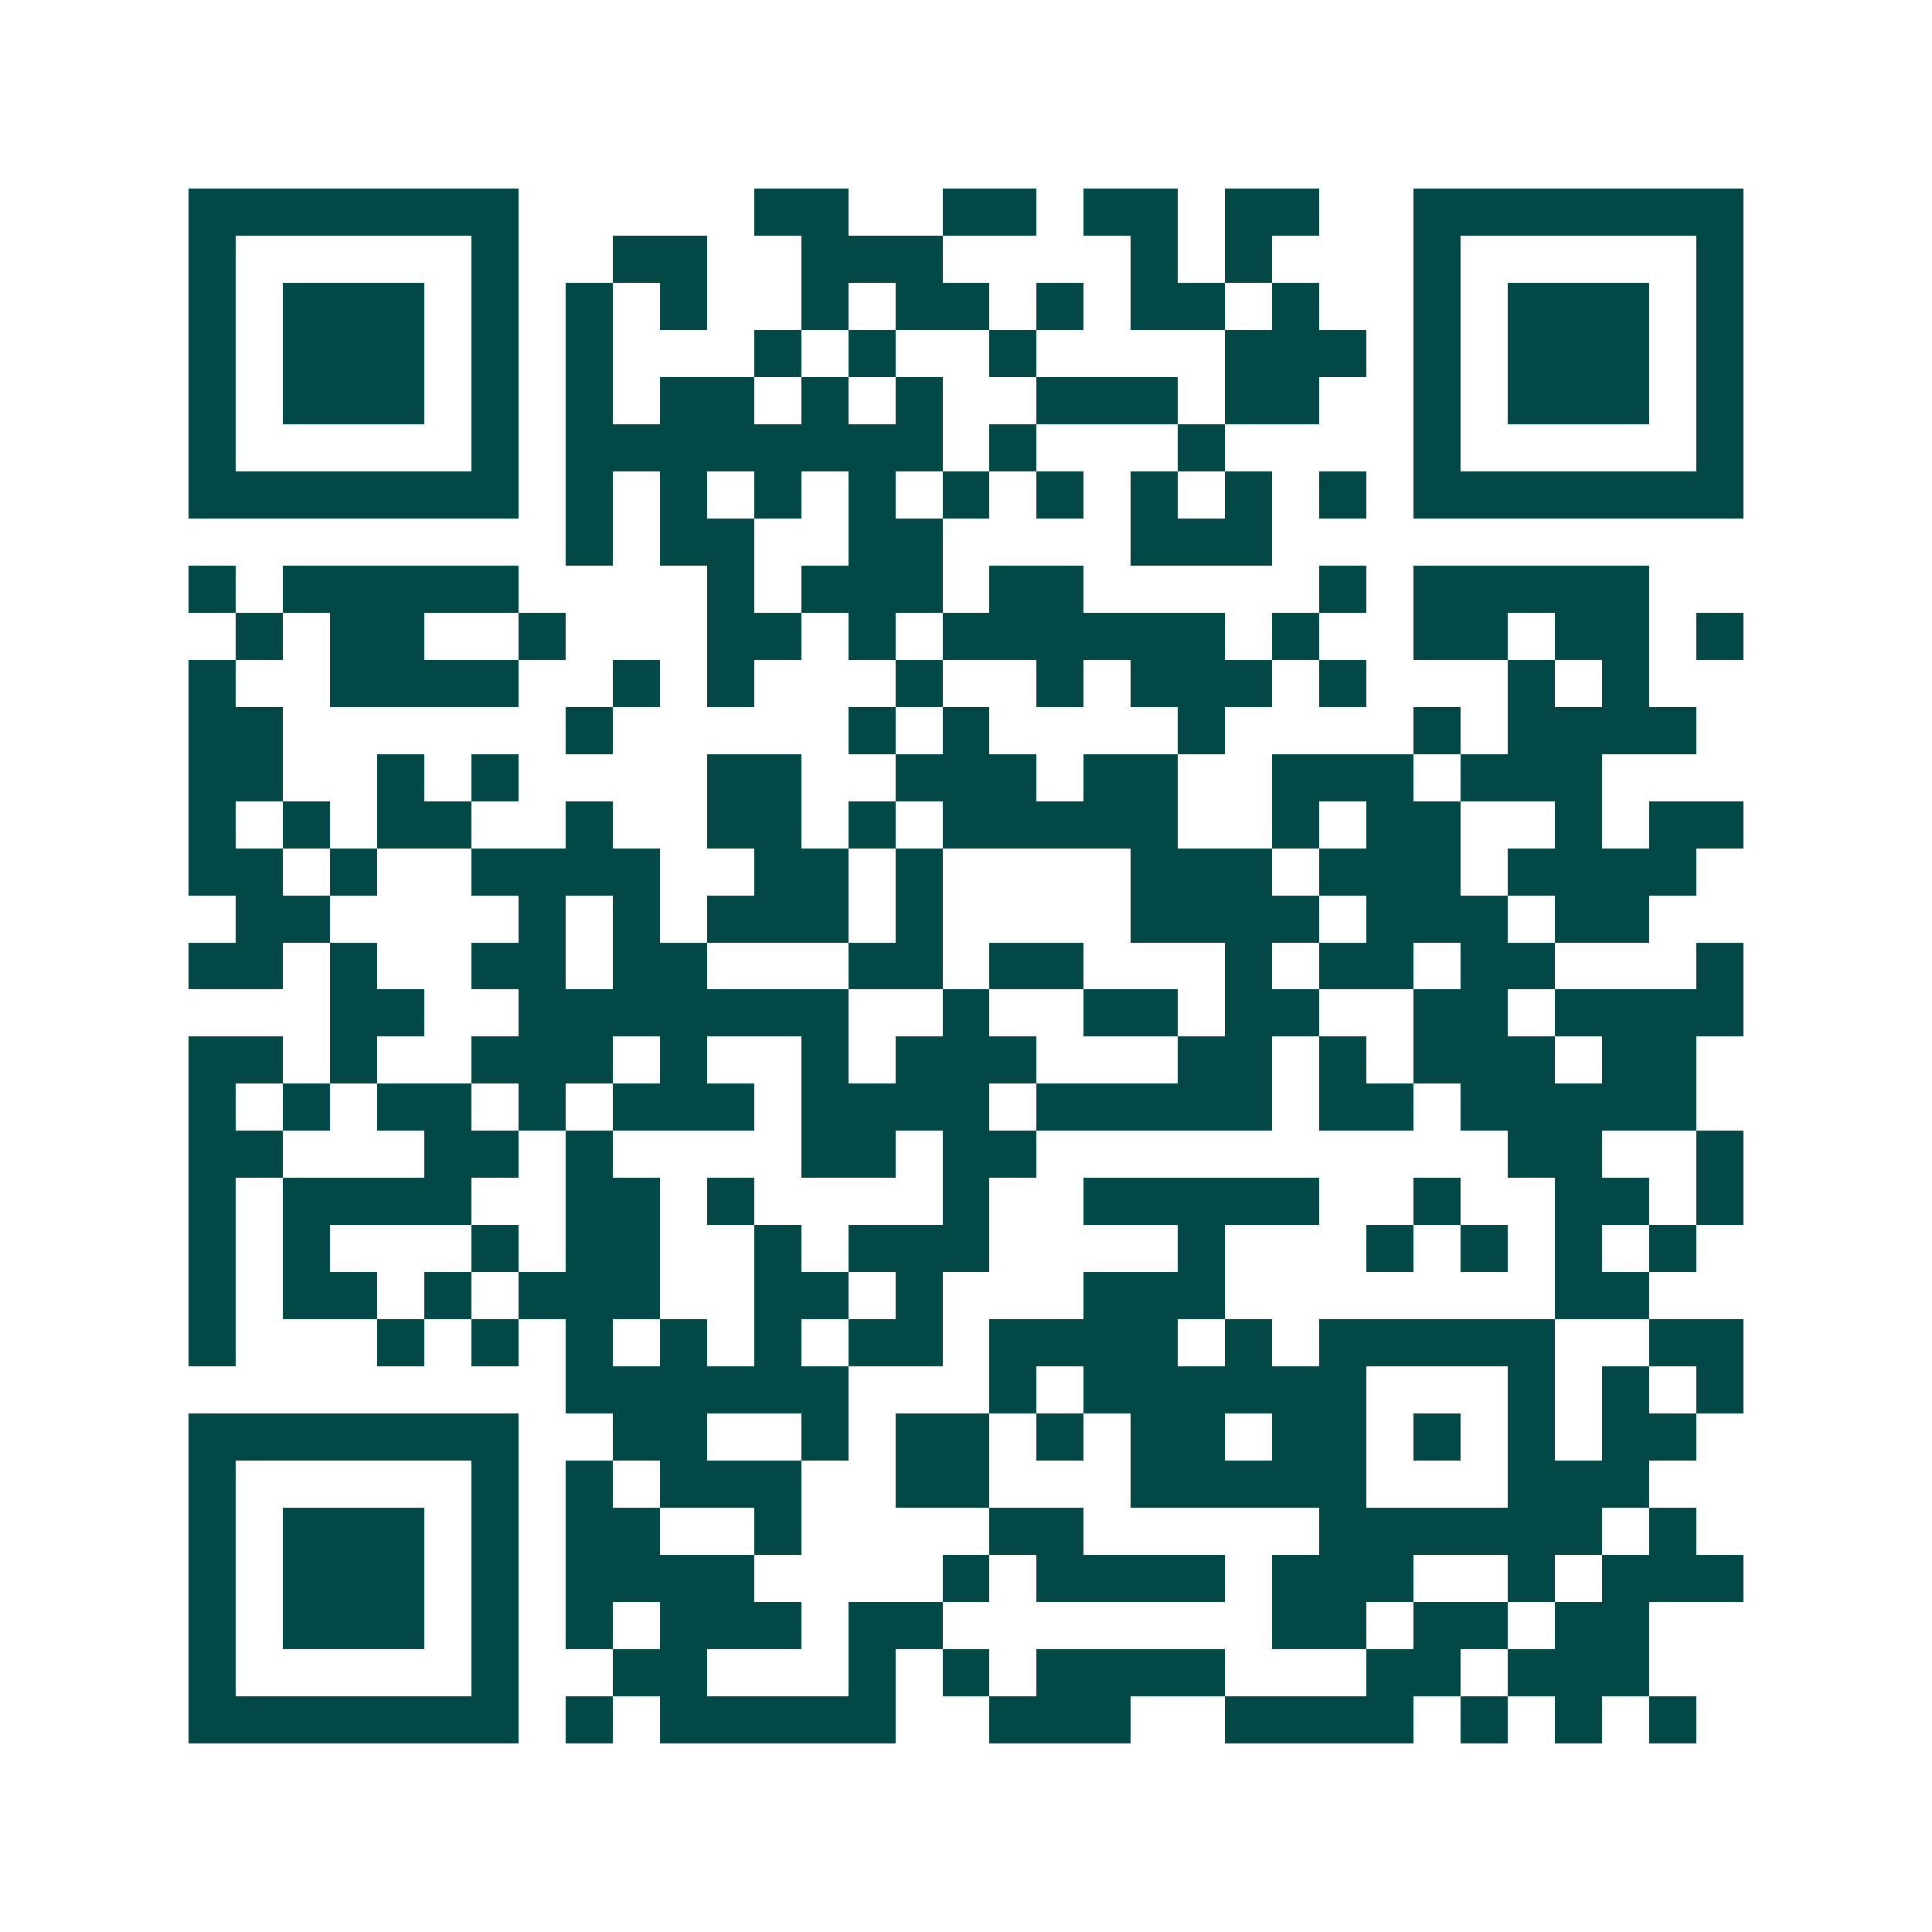 <svg xmlns="http://www.w3.org/2000/svg" width="200" height="200" viewBox="0 0 41 41" shape-rendering="crispEdges"><path fill="#ffffff" d="M0 0h41v41H0z"/><path stroke="#014847" d="M4 4.5h7m5 0h2m2 0h2m1 0h2m1 0h2m2 0h7M4 5.5h1m5 0h1m2 0h2m2 0h3m4 0h1m1 0h1m3 0h1m5 0h1M4 6.5h1m1 0h3m1 0h1m1 0h1m1 0h1m2 0h1m1 0h2m1 0h1m1 0h2m1 0h1m2 0h1m1 0h3m1 0h1M4 7.5h1m1 0h3m1 0h1m1 0h1m3 0h1m1 0h1m2 0h1m4 0h3m1 0h1m1 0h3m1 0h1M4 8.5h1m1 0h3m1 0h1m1 0h1m1 0h2m1 0h1m1 0h1m2 0h3m1 0h2m2 0h1m1 0h3m1 0h1M4 9.5h1m5 0h1m1 0h8m1 0h1m3 0h1m4 0h1m5 0h1M4 10.5h7m1 0h1m1 0h1m1 0h1m1 0h1m1 0h1m1 0h1m1 0h1m1 0h1m1 0h1m1 0h7M12 11.5h1m1 0h2m2 0h2m4 0h3M4 12.5h1m1 0h5m4 0h1m1 0h3m1 0h2m5 0h1m1 0h5M5 13.5h1m1 0h2m2 0h1m3 0h2m1 0h1m1 0h6m1 0h1m2 0h2m1 0h2m1 0h1M4 14.5h1m2 0h4m2 0h1m1 0h1m3 0h1m2 0h1m1 0h3m1 0h1m3 0h1m1 0h1M4 15.5h2m6 0h1m5 0h1m1 0h1m4 0h1m4 0h1m1 0h4M4 16.5h2m2 0h1m1 0h1m4 0h2m2 0h3m1 0h2m2 0h3m1 0h3M4 17.5h1m1 0h1m1 0h2m2 0h1m2 0h2m1 0h1m1 0h5m2 0h1m1 0h2m2 0h1m1 0h2M4 18.5h2m1 0h1m2 0h4m2 0h2m1 0h1m4 0h3m1 0h3m1 0h4M5 19.5h2m4 0h1m1 0h1m1 0h3m1 0h1m4 0h4m1 0h3m1 0h2M4 20.5h2m1 0h1m2 0h2m1 0h2m3 0h2m1 0h2m3 0h1m1 0h2m1 0h2m3 0h1M7 21.5h2m2 0h7m2 0h1m2 0h2m1 0h2m2 0h2m1 0h4M4 22.5h2m1 0h1m2 0h3m1 0h1m2 0h1m1 0h3m3 0h2m1 0h1m1 0h3m1 0h2M4 23.5h1m1 0h1m1 0h2m1 0h1m1 0h3m1 0h4m1 0h5m1 0h2m1 0h5M4 24.5h2m3 0h2m1 0h1m4 0h2m1 0h2m10 0h2m2 0h1M4 25.5h1m1 0h4m2 0h2m1 0h1m4 0h1m2 0h5m2 0h1m2 0h2m1 0h1M4 26.5h1m1 0h1m3 0h1m1 0h2m2 0h1m1 0h3m4 0h1m3 0h1m1 0h1m1 0h1m1 0h1M4 27.5h1m1 0h2m1 0h1m1 0h3m2 0h2m1 0h1m3 0h3m7 0h2M4 28.5h1m3 0h1m1 0h1m1 0h1m1 0h1m1 0h1m1 0h2m1 0h4m1 0h1m1 0h5m2 0h2M12 29.5h6m3 0h1m1 0h6m3 0h1m1 0h1m1 0h1M4 30.5h7m2 0h2m2 0h1m1 0h2m1 0h1m1 0h2m1 0h2m1 0h1m1 0h1m1 0h2M4 31.5h1m5 0h1m1 0h1m1 0h3m2 0h2m3 0h5m3 0h3M4 32.5h1m1 0h3m1 0h1m1 0h2m2 0h1m4 0h2m5 0h6m1 0h1M4 33.5h1m1 0h3m1 0h1m1 0h4m4 0h1m1 0h4m1 0h3m2 0h1m1 0h3M4 34.5h1m1 0h3m1 0h1m1 0h1m1 0h3m1 0h2m7 0h2m1 0h2m1 0h2M4 35.5h1m5 0h1m2 0h2m3 0h1m1 0h1m1 0h4m3 0h2m1 0h3M4 36.5h7m1 0h1m1 0h5m2 0h3m2 0h4m1 0h1m1 0h1m1 0h1"/></svg>
